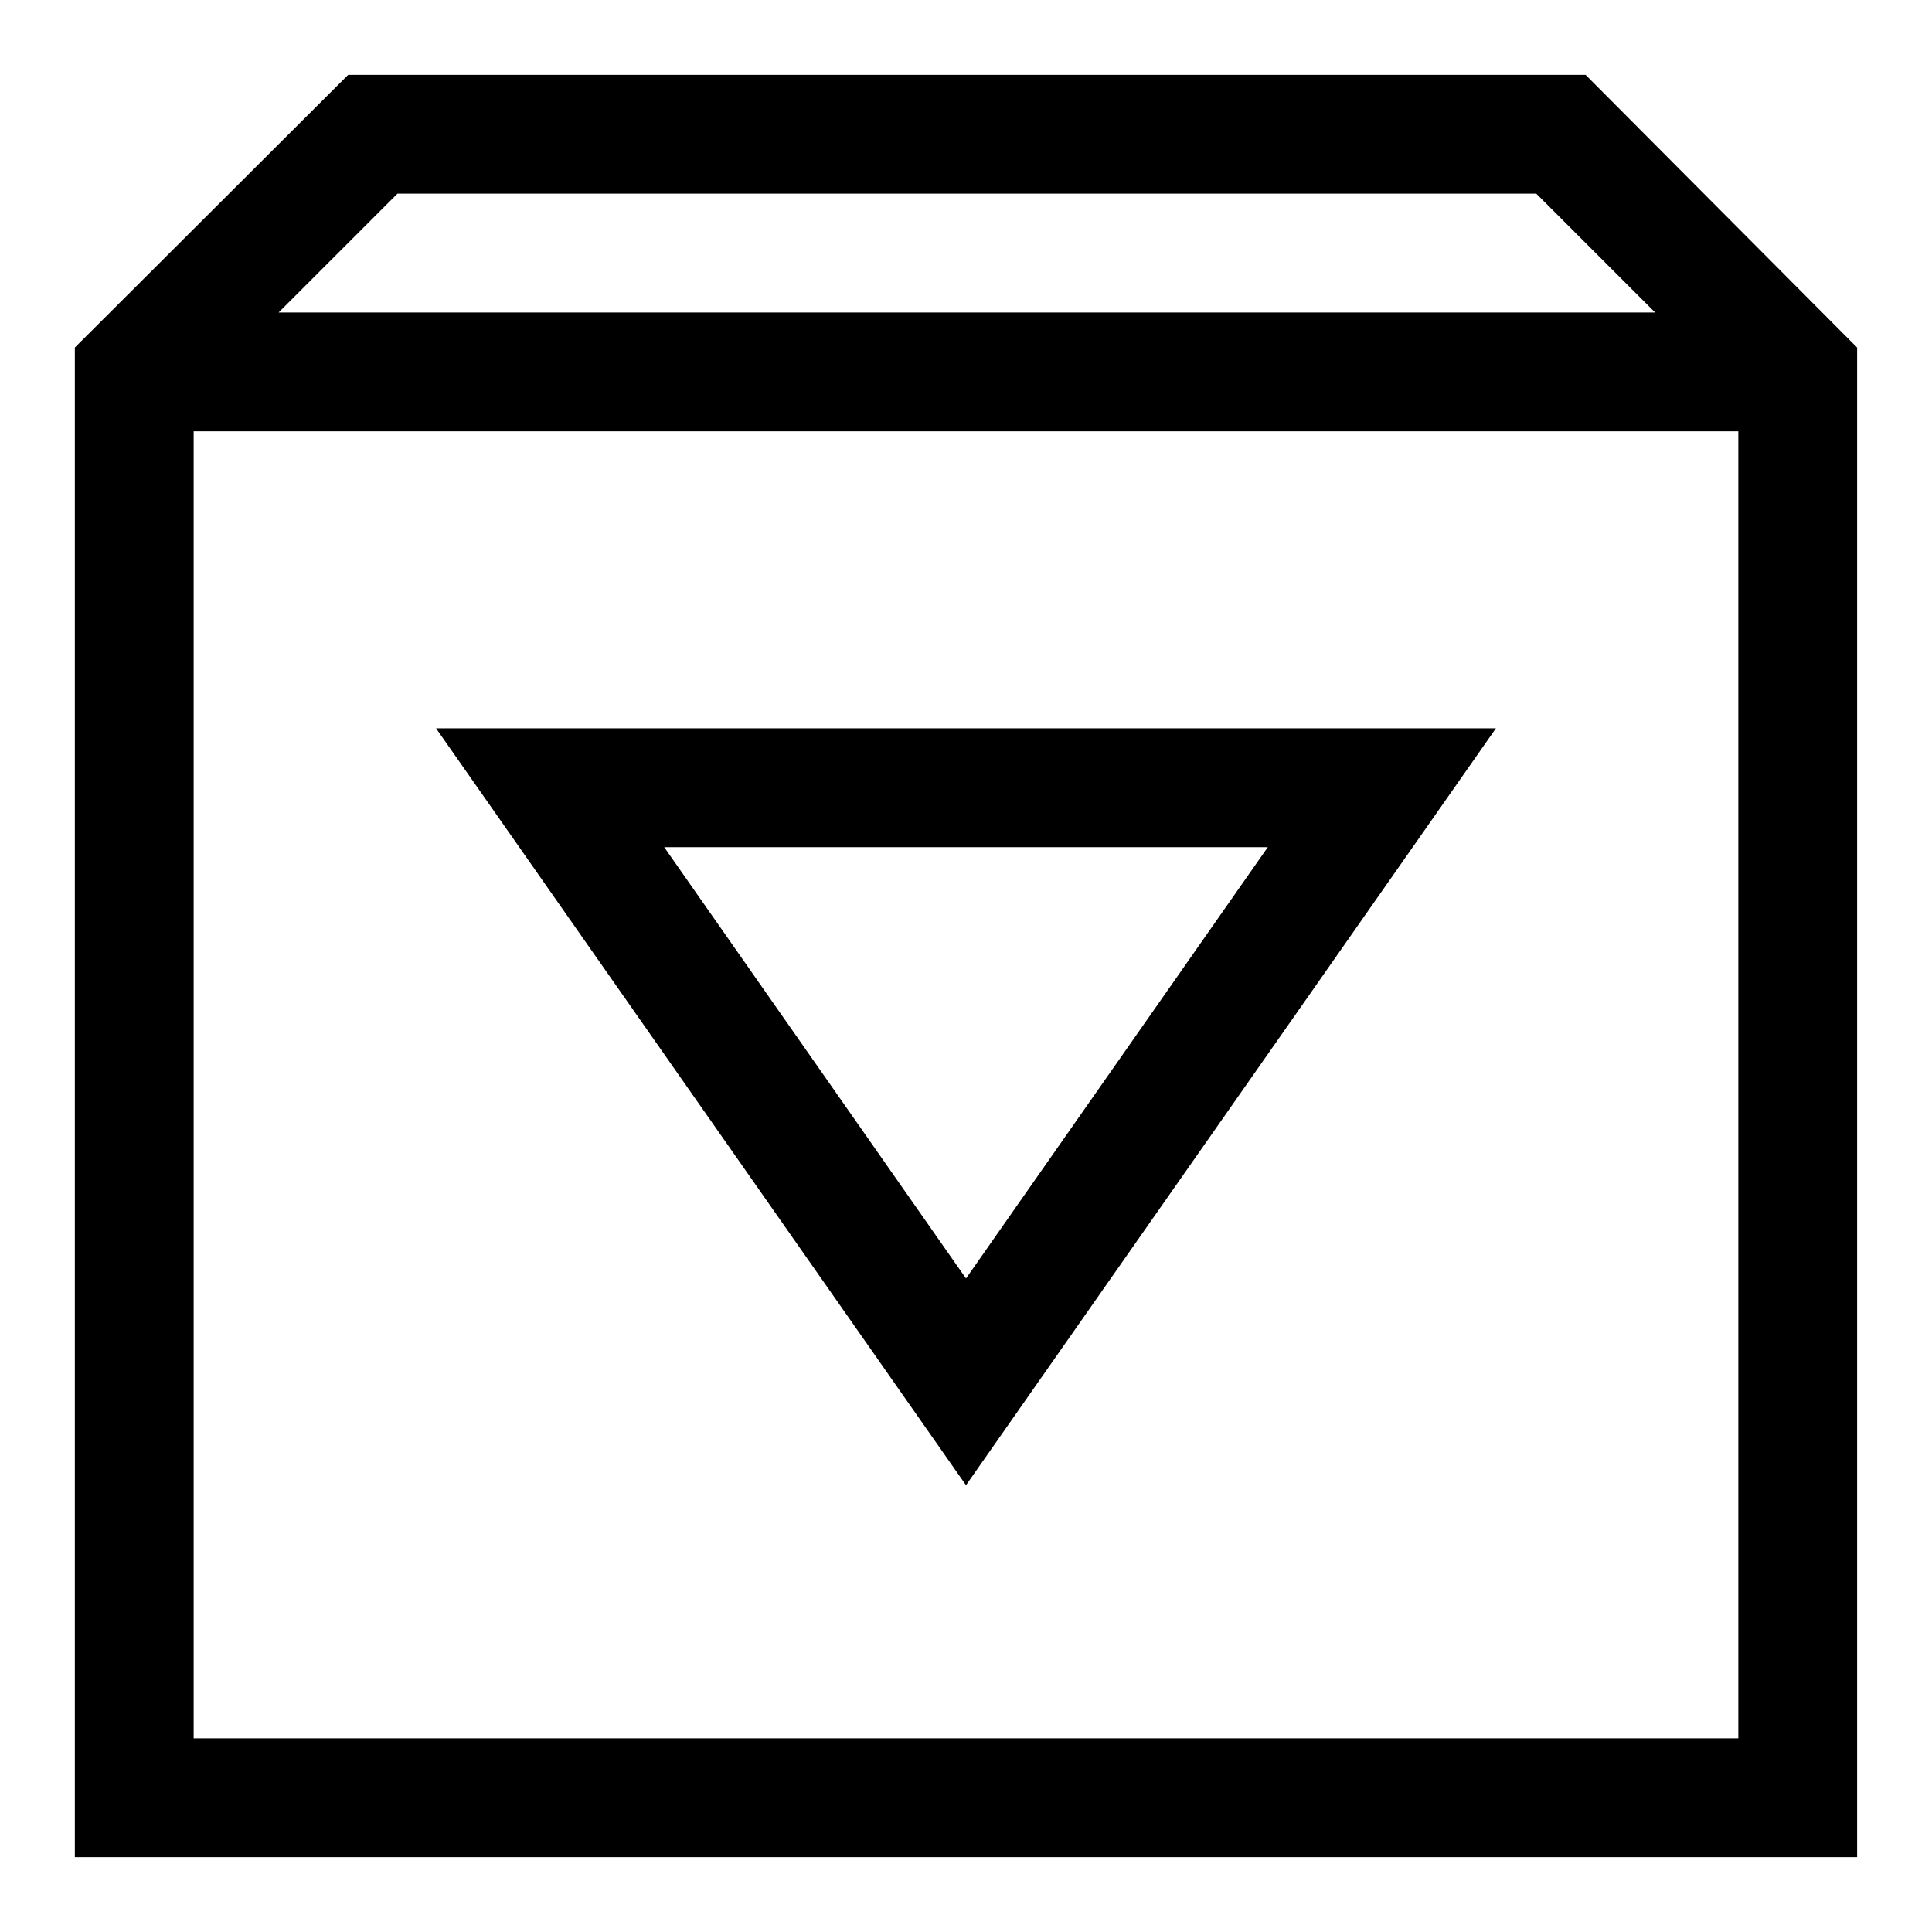 <?xml version="1.0" encoding="UTF-8"?>
<!-- Uploaded to: SVG Repo, www.svgrepo.com, Generator: SVG Repo Mixer Tools -->
<svg fill="#000000" width="800px" height="800px" version="1.1" viewBox="144 144 512 512" xmlns="http://www.w3.org/2000/svg">
 <g>
  <path d="m236.26 163.84-72.426 72.266v400.06h472.32v-400.06l-71.953-72.266zm13.066 31.488h301.81l31.488 31.488h-364.79zm-54.004 409.35v-346.37h409.35v346.37z"/>
  <path d="m400 537.6 140.43-200.58h-280.87zm0-54.789-79.98-114.3h159.96z"/>
 </g>
</svg>